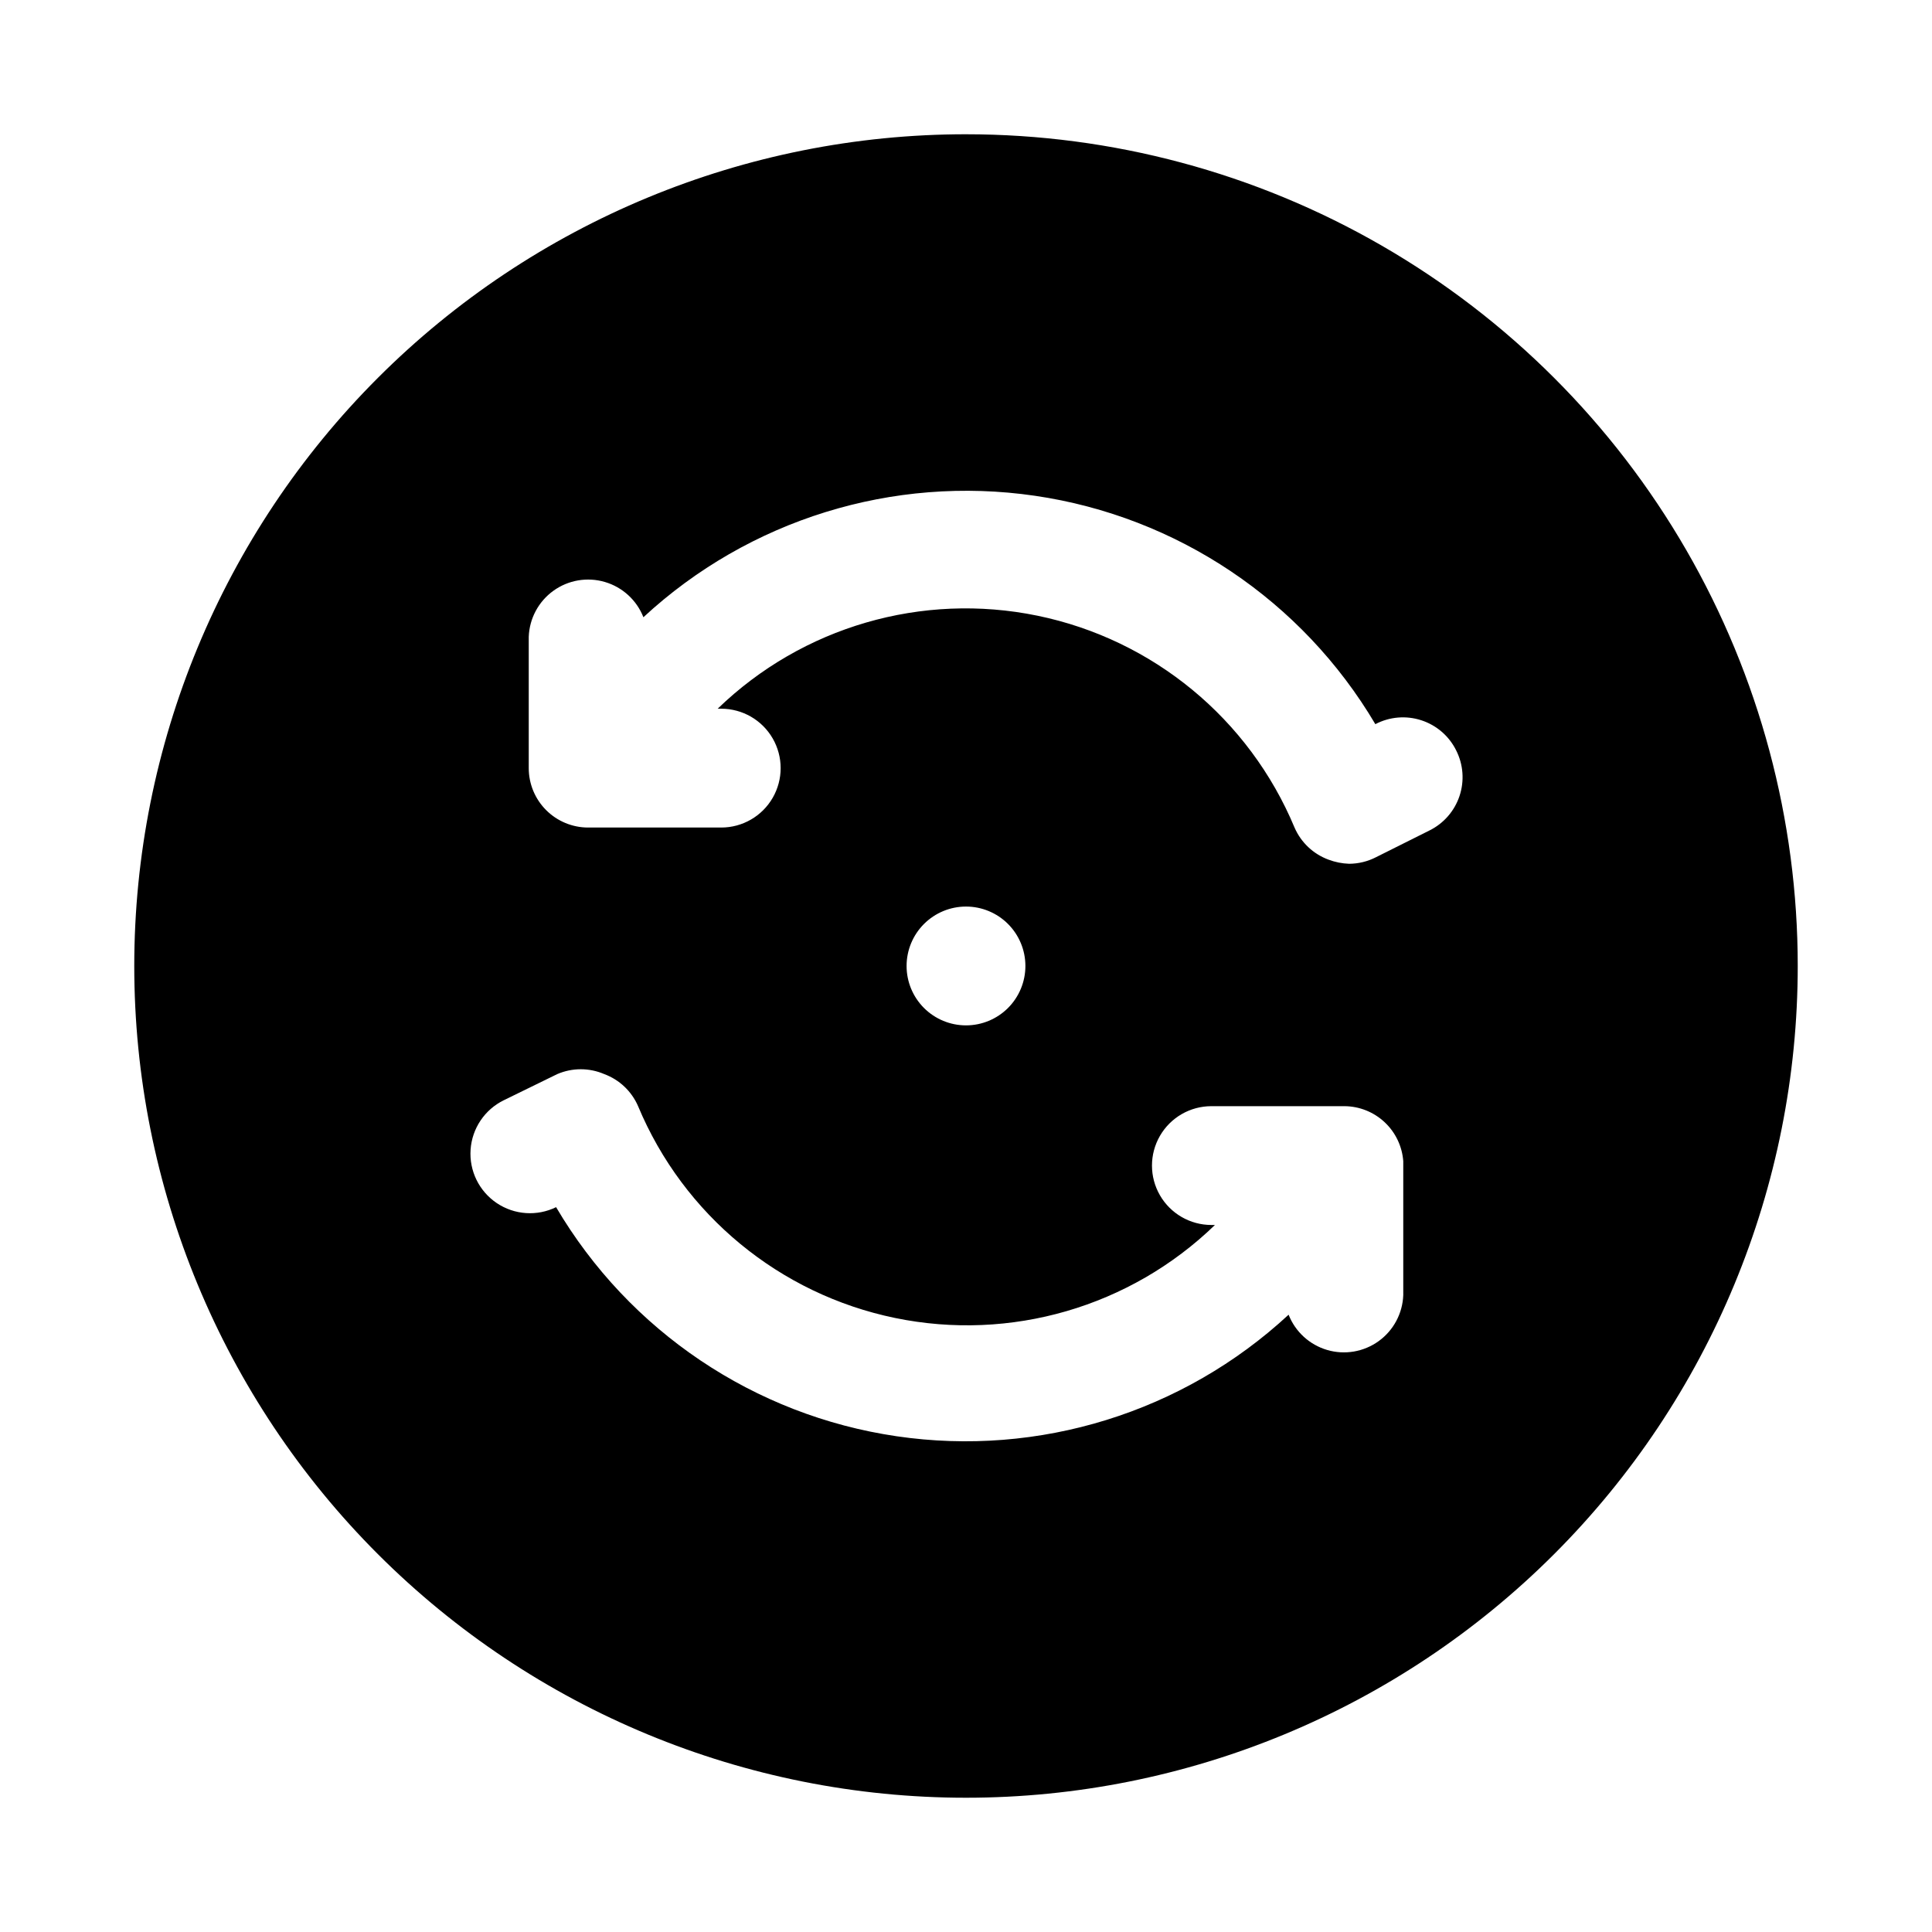<?xml version="1.0" encoding="UTF-8"?>
<!-- Uploaded to: SVG Repo, www.svgrepo.com, Generator: SVG Repo Mixer Tools -->
<svg fill="#000000" width="800px" height="800px" version="1.1" viewBox="144 144 512 512" xmlns="http://www.w3.org/2000/svg">
 <path d="m400 179.58c-58.461 0-114.52 23.223-155.86 64.559s-64.559 97.398-64.559 155.86c0 58.457 23.223 114.52 64.559 155.86 41.336 41.336 97.398 64.559 155.86 64.559 58.457 0 114.52-23.223 155.86-64.559 41.336-41.336 64.559-97.398 64.559-155.86 0-38.691-10.184-76.703-29.527-110.21-19.348-33.508-47.172-61.332-80.68-80.676-33.508-19.348-71.516-29.531-110.21-29.531zm115.88 272.21v35.426-0.004c-0.176 4.859-2.586 9.367-6.527 12.207-3.945 2.844-8.98 3.707-13.645 2.336-4.664-1.371-8.434-4.82-10.215-9.344-27.969 25.902-66.164 37.746-103.88 32.211s-70.898-27.859-90.242-60.711c-5.062 2.477-11.059 2.062-15.734-1.086-4.672-3.144-7.316-8.547-6.926-14.168 0.387-5.621 3.746-10.609 8.809-13.086l14.168-6.926c3.969-1.707 8.469-1.707 12.438 0 4.027 1.492 7.266 4.562 8.973 8.504 12.031 28.82 37.531 49.832 68.121 56.133 30.586 6.301 62.312-2.926 84.754-24.648h-0.945c-5.621 0-10.82-3-13.633-7.871-2.812-4.871-2.812-10.871 0-15.742s8.012-7.871 13.633-7.871h35.27c3.965 0.027 7.769 1.551 10.66 4.266s4.648 6.418 4.926 10.375zm-115.88-36.055c-4.176 0-8.18-1.66-11.133-4.609-2.953-2.953-4.613-6.957-4.613-11.133s1.66-8.18 4.613-11.133c2.953-2.953 6.957-4.613 11.133-4.613s8.18 1.66 11.133 4.613c2.949 2.953 4.609 6.957 4.609 11.133s-1.66 8.18-4.609 11.133c-2.953 2.949-6.957 4.609-11.133 4.609zm129.89-72.895c1.906 3.754 2.231 8.113 0.898 12.109-1.332 3.992-4.207 7.285-7.984 9.145l-14.168 7.086c-2.195 1.125-4.621 1.715-7.086 1.73-1.883-0.062-3.746-0.434-5.508-1.102-4.027-1.492-7.269-4.562-8.977-8.5-12.031-28.824-37.527-49.836-68.117-56.137-30.59-6.301-62.316 2.926-84.758 24.648h0.945c5.625 0 10.824 3 13.637 7.871 2.812 4.871 2.812 10.871 0 15.742s-8.012 7.875-13.637 7.875h-35.266c-4.176 0-8.18-1.66-11.133-4.613s-4.613-6.957-4.613-11.133v-34.793c0.176-4.859 2.586-9.363 6.531-12.207 3.941-2.844 8.977-3.703 13.645-2.332 4.664 1.371 8.434 4.816 10.211 9.344 27.945-25.859 66.086-37.691 103.76-32.188 37.672 5.504 70.832 27.754 90.211 60.527 3.746-1.969 8.133-2.344 12.16-1.039 4.031 1.301 7.363 4.172 9.25 7.965z"/>
</svg>